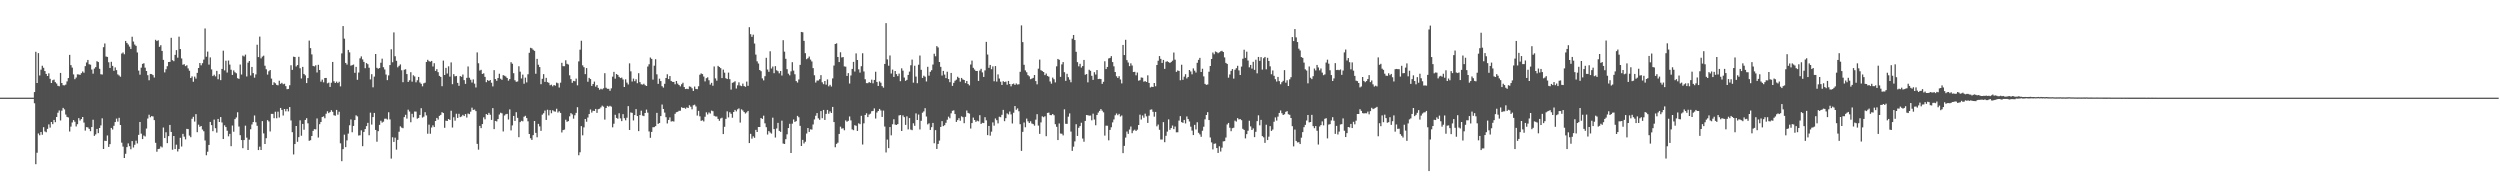 <svg xmlns="http://www.w3.org/2000/svg" width="1920" height="150"><path fill="#4f4f4f" d="M0 75h1v1H0zM1 75h1v1H1zM2 75h1v1H2zM3 75h1v1H3zM4 75h1v1H4zM5 75h1v1H5zM6 75h1v1H6zM7 75h1v1H7zM8 75h1v1H8zM9 75h1v1H9zM10 75h1v1H10zM11 75h1v1H11zM12 75h1v1H12zM13 75h1v1H13zM14 75h1v1H14zM15 75h1v1H15zM16 75h1v1H16zM17 75h1v1H17zM18 75h1v1H18zM19 75h1v1H19zM20 75h1v1H20zM21 75h1v1H21zM22 75h1v1H22zM23 75h1v1H23zM24 75h1v1H24zM25 75h1v1H25zM26 70.718h1v8.588H26zM27 39.764h1v86.324H27zM28 63.737h1v53.585H28zM29 40.796h1v61.71H29zM30 57.957h1v45.917H30zM31 53.515h1v47.853H31zM32 50.487h1v52.985H32zM33 52.082h1v45.608H33zM34 54.575h1v46.375H34zM35 56.77h1v44.807H35zM36 58.369h1v40.616H36zM37 56.337h1v39.226H37zM38 60.519h1v37.498H38zM39 63.721h1v29.982H39zM40 61.633h1v33.715H40zM41 61.121h1v31H41zM42 63.078h1v30.792H42zM43 64.13h1v25.747H43zM44 65.884h1v20.7H44zM45 66.227h1v18.634H45zM46 56.001h1v36.514H46zM47 63.753h1v21.222H47zM48 65.449h1v17.414H48zM49 65.565h1v18.471H49zM50 64.973h1v22.962H50zM51 62.535h1v27.265H51zM52 59.96h1v30.233H52zM53 42.158h1v58.835H53zM54 50.043h1v47.164H54zM55 51.922h1v42.135H55zM56 57.127h1v35.079H56zM57 60.802h1v32.667H57zM58 59.55h1v37.592H58zM59 57.081h1v38.286H59zM60 57.182h1v33.532H60zM61 57.516h1v35.047H61zM62 56.207h1v35.251H62zM63 54.902h1v34.967H63zM64 55.849h1v38.327H64zM65 50.777h1v49.524H65zM66 47.967h1v49.668H66zM67 46.01h1v51.813H67zM68 49.372h1v49.597H68zM69 49.647h1v51.099H69zM70 53.412h1v44.166H70zM71 56.602h1v35.351H71zM72 52.682h1v51.68H72zM73 51.542h1v51.673H73zM74 47.008h1v52H74zM75 47.644h1v54.623H75zM76 52.833h1v45.452H76zM77 57.047h1v39.27H77zM78 57.253h1v33.635H78zM79 36.264h1v78.157H79zM80 33.401h1v74.671H80zM81 43.423h1v64.884H81zM82 43.728h1v60.295H82zM83 47.843h1v64.985H83zM84 52.183h1v58.522H84zM85 47.466h1v50.79H85zM86 50.578h1v48.897H86zM87 54.369h1v42.236H87zM88 51.785h1v41.943H88zM89 53.879h1v37.208H89zM90 57.136h1v36.246H90zM91 57.955h1v32.493H91zM92 58.949h1v37.036H92zM93 41.132h1v68.457H93zM94 40.285h1v72.319H94zM95 41.691h1v79.648H95zM96 31.446h1v86.656H96zM97 32.952h1v80.027H97zM98 34.188h1v75.946H98zM99 35.788h1v76.507H99zM100 37.564h1v77.052H100zM101 28.221h1v80.119H101zM102 31.886h1v81.419H102zM103 34.211h1v77.011H103zM104 35.218h1v72.824H104zM105 40.299h1v69.906H105zM106 54.247h1v49.32H106zM107 57.326h1v36.365H107zM108 51.945h1v50.691H108zM109 49.029h1v57.771H109zM110 48.596h1v55.505H110zM111 51.965h1v52.834H111zM112 54.536h1v44.157H112zM113 57.742h1v33.294H113zM114 61.631h1v26.475H114zM115 56.79h1v33.282H115zM116 56.934h1v32.188H116zM117 57.699h1v31.721H117zM118 59.553h1v32.696H118zM119 30.551h1v79.098H119zM120 31.533h1v85.022H120zM121 30.929h1v83.541H121zM122 35.925h1v78.302H122zM123 34.701h1v77.748H123zM124 39.125h1v74.067H124zM125 45.964h1v51.957H125zM126 55.595h1v50.444H126zM127 53.213h1v48.359H127zM128 50.823h1v59.112H128zM129 47.598h1v56.931H129zM130 47.516h1v48.455H130zM131 29.02h1v72.293H131zM132 46.227h1v68.76H132zM133 46.989h1v57.434H133zM134 42.162h1v72.328H134zM135 38.514h1v72.57H135zM136 44.302h1v72.044H136zM137 28.168h1v86.198H137zM138 37.669h1v68.162H138zM139 44.916h1v67.595H139zM140 49.706h1v53.101H140zM141 49.285h1v55.695H141zM142 50.807h1v56.265H142zM143 50.121h1v48.835H143zM144 52.54h1v46.629H144zM145 54.302h1v49.842H145zM146 59.887h1v45.507H146zM147 58.683h1v32.57H147zM148 62.759h1v26.931H148zM149 58.841h1v34.546H149zM150 60.352h1v27.32H150zM151 55.939h1v45.571H151zM152 52.21h1v43.513H152zM153 48.367h1v49.02H153zM154 50.15h1v46.626H154zM155 48.514h1v50.954H155zM156 45.783h1v55.013H156zM157 21.856h1v86.013H157zM158 43.563h1v75.665H158zM159 39.642h1v76.88H159zM160 49.626h1v61.671H160zM161 44.099h1v49.57H161zM162 53.275h1v42.845H162zM163 58.408h1v42.349H163zM164 57.415h1v34.447H164zM165 58.674h1v39.801H165zM166 54.419h1v47.441H166zM167 60.873h1v30.49H167zM168 56.96h1v36.72H168zM169 61.537h1v28.357H169zM170 52.952h1v41.108H170zM171 38.894h1v67.883H171zM172 54.085h1v42.147H172zM173 46.635h1v50.968H173zM174 55.717h1v44.665H174zM175 46.502h1v58.194H175zM176 49.624h1v53.172H176zM177 53.535h1v58.73H177zM178 57.548h1v38.837H178zM179 54.044h1v47.107H179zM180 55.483h1v36.01H180zM181 56.293h1v33.946H181zM182 60.036h1v26.18H182zM183 60.564h1v36.636H183zM184 49.555h1v54.285H184zM185 57.23h1v50.348H185zM186 42.719h1v71.08H186zM187 43.357h1v64.218H187zM188 41.956h1v54.534H188zM189 58.745h1v47.006H189zM190 48.143h1v67.036H190zM191 46.841h1v60.428H191zM192 57.955h1v41.3H192zM193 51.384h1v44.191H193zM194 56.154h1v37.59H194zM195 59.649h1v29.025H195zM196 57.138h1v36.75H196zM197 34.371h1v62.257H197zM198 43.824h1v71.449H198zM199 28.095h1v84.555H199zM200 44.827h1v70.394H200zM201 43.492h1v49.533H201zM202 42.769h1v59.691H202zM203 50.505h1v60.096H203zM204 53.199h1v52.944H204zM205 57.291h1v34.974H205zM206 54.728h1v38.572H206zM207 53.737h1v47.219H207zM208 60.365h1v27.079H208zM209 65.295h1v22.177H209zM210 63.158h1v27.629H210zM211 63.943h1v21.872H211zM212 65.181h1v25.622H212zM213 65.522h1v20.25H213zM214 61.988h1v28.293H214zM215 64.336h1v18.54H215zM216 63.588h1v20.856H216zM217 64.721h1v24.01H217zM218 64.323h1v19.387H218zM219 66.142h1v19.375H219zM220 68.504h1v15.134H220zM221 68.285h1v17.26H221zM222 65.485h1v16.745H222zM223 50.132h1v42.396H223zM224 53.661h1v47.855H224zM225 43.54h1v75.113H225zM226 43.751h1v66.899H226zM227 51.054h1v45.722H227zM228 49.981h1v58.918H228zM229 43.604h1v61.705H229zM230 52.444h1v39.986H230zM231 60.267h1v43.994H231zM232 51.338h1v43.861H232zM233 56.779h1v42.854H233zM234 57.832h1v34.276H234zM235 63.801h1v26.972H235zM236 59.953h1v34.77H236zM237 31.162h1v76.96H237zM238 36.983h1v70.691H238zM239 41.759h1v62.664H239zM240 50.633h1v49.874H240zM241 51.006h1v48.151H241zM242 50.107h1v49.249H242zM243 55.657h1v35.333H243zM244 49.791h1v55.846H244zM245 53.785h1v41.593H245zM246 62.723h1v30.973H246zM247 61.139h1v28.723H247zM248 63.215h1v26.171H248zM249 59.88h1v30.927H249zM250 59.864h1v27.48H250zM251 64.018h1v21.419H251zM252 63.453h1v23.447H252zM253 66.781h1v19.284H253zM254 63.547h1v21.101H254zM255 47.575h1v38.276H255zM256 62.402h1v26.141H256zM257 63.728h1v25.171H257zM258 62.652h1v21.778H258zM259 63.78h1v24.31H259zM260 62.775h1v23.049H260zM261 66.367h1v43.697H261zM262 40.988h1v82.827H262zM263 20.043h1v94.47H263zM264 29.693h1v73.744H264zM265 48.328h1v64.692H265zM266 49.594h1v58.226H266zM267 38.365h1v64.221H267zM268 40.171h1v56.026H268zM269 50.441h1v41.33H269zM270 50.029h1v51.575H270zM271 49.585h1v47.121H271zM272 55.886h1v36.338H272zM273 51.336h1v37.262H273zM274 61.283h1v28.098H274zM275 55.689h1v48.391H275zM276 44.794h1v59.098H276zM277 43.293h1v56.789H277zM278 45.607h1v66.658H278zM279 47.525h1v53.781H279zM280 52.396h1v46.72H280zM281 48.413h1v48.453H281zM282 49.281h1v45.072H282zM283 52.041h1v51.833H283zM284 60.986h1v25.553H284zM285 56.994h1v38.716H285zM286 67.072h1v22.854H286zM287 58.823h1v27.885H287zM288 41.48h1v58.32H288zM289 52.064h1v56.764H289zM290 52.794h1v47.965H290zM291 52.231h1v43.69H291zM292 48.2h1v44.5H292zM293 45.049h1v49.089H293zM294 51.597h1v41.854H294zM295 53.329h1v37.848H295zM296 57.225h1v33.918H296zM297 61.542h1v30.286H297zM298 57.893h1v28.334H298zM299 49.983h1v41.739H299zM300 37.857h1v83.958H300zM301 47.809h1v57.601H301zM302 24.884h1v84.124H302zM303 43.192h1v62.522H303zM304 46.671h1v68.281H304zM305 51.73h1v55.711H305zM306 50.514h1v50.682H306zM307 49.45h1v47.599H307zM308 53.968h1v44.047H308zM309 63.151h1v35.306H309zM310 53.531h1v36.429H310zM311 53.188h1v35.003H311zM312 56.868h1v34.195H312zM313 62.922h1v21.3H313zM314 61.652h1v24.005H314zM315 55.465h1v38.457H315zM316 62.723h1v24.69H316zM317 57.829h1v32.289H317zM318 58.722h1v26.956H318zM319 63.213h1v22.504H319zM320 61.661h1v29.492H320zM321 59.09h1v31.469H321zM322 63.336h1v24.921H322zM323 64.362h1v18.734H323zM324 66.305h1v24.012H324zM325 64.021h1v25.562H325zM326 63.471h1v22.721H326zM327 47.61h1v41.039H327zM328 45.943h1v56.786H328zM329 47.019h1v48.741H329zM330 47.395h1v55.317H330zM331 46.799h1v51.126H331zM332 51.027h1v45.212H332zM333 48.55h1v49.027H333zM334 54.483h1v38.434H334zM335 53.149h1v37.432H335zM336 55.463h1v36.386H336zM337 58.264h1v30.71H337zM338 59.065h1v29.174H338zM339 66.183h1v19.995H339zM340 46.543h1v40.293H340zM341 57.587h1v40.563H341zM342 52.114h1v40.545H342zM343 56.463h1v36.459H343zM344 50.965h1v40.43H344zM345 58.839h1v33.294H345zM346 47.919h1v37.139H346zM347 64.652h1v33.292H347zM348 56.921h1v33.154H348zM349 58.605h1v34.076H349zM350 58.342h1v29.013H350zM351 63.622h1v26.951H351zM352 65.907h1v21.515H352zM353 58.401h1v31.545H353zM354 58.987h1v30.462H354zM355 57.246h1v30.95H355zM356 61.551h1v27.583H356zM357 64.407h1v23.193H357zM358 59.791h1v30.462H358zM359 51.034h1v36.152H359zM360 59.706h1v27.929H360zM361 61.219h1v24.534H361zM362 63.407h1v19.261H362zM363 60.97h1v23.445H363zM364 64.259h1v19.874H364zM365 67.165h1v18.178H365zM366 40.233h1v70.256H366zM367 48.598h1v66.338H367zM368 54.19h1v42.472H368zM369 53.59h1v44.83H369zM370 56.786h1v38.483H370zM371 56.326h1v33.79H371zM372 59.042h1v32.582H372zM373 63.121h1v24.47H373zM374 61.512h1v26.768H374zM375 62.194h1v24.511H375zM376 61.441h1v26.67H376zM377 63.544h1v28.54H377zM378 66.362h1v16.704H378zM379 53.844h1v45.342H379zM380 60.732h1v32.145H380zM381 62.057h1v31.213H381zM382 59.892h1v31.572H382zM383 56.623h1v31.339H383zM384 60.489h1v26.077H384zM385 61.274h1v25.745H385zM386 57.726h1v43.221H386zM387 58.147h1v30.595H387zM388 58.768h1v29.009H388zM389 59.88h1v27.583H389zM390 61.931h1v29.872H390zM391 60.711h1v23.287H391zM392 47.772h1v52.399H392zM393 48.93h1v47.379H393zM394 56.193h1v32.843H394zM395 61.624h1v31.277H395zM396 62.801h1v23.358H396zM397 62.579h1v27.922H397zM398 50.878h1v54.507H398zM399 55.058h1v38.734H399zM400 60.267h1v32.499H400zM401 57.269h1v35.917H401zM402 64.314h1v25.358H402zM403 59.573h1v29.366H403zM404 63.281h1v27.382H404zM405 57.024h1v36.15H405zM406 40.533h1v62.38H406zM407 36.692h1v69.512H407zM408 37.097h1v70.382H408zM409 38.221h1v65.587H409zM410 39.052h1v53.884H410zM411 56.639h1v45.395H411zM412 45.225h1v60.206H412zM413 49.711h1v45.406H413zM414 51.482h1v45.603H414zM415 64.655h1v35.835H415zM416 60.509h1v27.558H416zM417 56.909h1v30.094H417zM418 62.883h1v22.048H418zM419 59.811h1v32.293H419zM420 63.087h1v21.183H420zM421 63.599h1v25.029H421zM422 65.504h1v19.1H422zM423 65.025h1v21.984H423zM424 66.293h1v18.393H424zM425 65.282h1v20.22H425zM426 65.776h1v19.966H426zM427 63.444h1v20.046H427zM428 63.961h1v22.44H428zM429 67.252h1v18.19H429zM430 63.506h1v23.248H430zM431 48.239h1v53.474H431zM432 50.832h1v49.062H432zM433 50.826h1v48.714H433zM434 46.291h1v45.669H434zM435 48.974h1v44.591H435zM436 49.576h1v43.461H436zM437 57.848h1v31.49H437zM438 60.766h1v26.136H438zM439 63.574h1v24.292H439zM440 62.093h1v29.046H440zM441 62.434h1v26.088H441zM442 60.347h1v26.315H442zM443 65.531h1v16.786H443zM444 47.145h1v72.074H444zM445 38.159h1v78.798H445zM446 31.279h1v65.568H446zM447 50.157h1v53.758H447zM448 51.599h1v46.246H448zM449 56.957h1v34.443H449zM450 52.267h1v41.231H450zM451 62.769h1v27.507H451zM452 59.825h1v27.773H452zM453 60.743h1v23.346H453zM454 65.996h1v20.456H454zM455 64.497h1v20.522H455zM456 62.679h1v22.545H456zM457 66.582h1v17.095H457zM458 65.35h1v21.332H458zM459 67.486h1v16.37H459zM460 68.898h1v14.603H460zM461 68.129h1v14.367H461zM462 68.639h1v12.502H462zM463 67.809h1v14.104H463zM464 56.236h1v35.626H464zM465 67.381h1v15.548H465zM466 68.214h1v13.076H466zM467 68.214h1v13.696H467zM468 69.724h1v11.511H468zM469 67.836h1v14.065H469zM470 58.896h1v38.906H470zM471 55.172h1v39.835H471zM472 60.425h1v27.716H472zM473 56.841h1v33.749H473zM474 57.559h1v33.621H474zM475 59.035h1v27.945H475zM476 59.978h1v30.941H476zM477 59.61h1v33.426H477zM478 61.013h1v26.64H478zM479 66.804h1v23.974H479zM480 60.944h1v31.481H480zM481 63.423h1v26.988H481zM482 64.865h1v16.626H482zM483 48.637h1v51.225H483zM484 54.79h1v31.591H484zM485 62.643h1v24.047H485zM486 60.349h1v32.174H486zM487 62.336h1v26.024H487zM488 60.853h1v22.957H488zM489 63.902h1v25.221H489zM490 56.207h1v44.495H490zM491 63.073h1v25.278H491zM492 64.7h1v20.314H492zM493 64.982h1v23.779H493zM494 64.3h1v24.898H494zM495 65.426h1v21.357H495zM496 66.064h1v18.123H496zM497 51.096h1v35.44H497zM498 49.352h1v51.618H498zM499 44.211h1v61.643H499zM500 45.186h1v56.139H500zM501 61.121h1v36.594H501zM502 50.414h1v47.24H502zM503 45.444h1v51.433H503zM504 57.069h1v29.62H504zM505 64.389h1v30.721H505zM506 60.429h1v34.042H506zM507 62.256h1v26.908H507zM508 66.186h1v14.108H508zM509 67.271h1v16.434H509zM510 64.359h1v22.115H510zM511 59.896h1v30.114H511zM512 57.051h1v37.759H512zM513 60.704h1v31.38H513zM514 58.395h1v31.749H514zM515 62.157h1v31.158H515zM516 62.897h1v30.172H516zM517 62.924h1v30.419H517zM518 64.721h1v22.687H518zM519 62.185h1v23.989H519zM520 64.224h1v21.662H520zM521 65.259h1v19.84H521zM522 66.346h1v18.702H522zM523 64.693h1v17.686H523zM524 63.524h1v19.403H524zM525 66.854h1v15.953H525zM526 68.404h1v15.127H526zM527 68.14h1v14.365H527zM528 68.445h1v14.484H528zM529 66.332h1v14.534H529zM530 66.644h1v15.317H530zM531 67.774h1v16.187H531zM532 69.816h1v11.051H532zM533 66.479h1v13.907H533zM534 68.312h1v13.461H534zM535 68.507h1v20.277H535zM536 66.264h1v18.869H536zM537 57.394h1v31.971H537zM538 56.353h1v36.489H538zM539 56.9h1v35.459H539zM540 58.777h1v34.493H540zM541 62.521h1v27.134H541zM542 60.075h1v26.173H542zM543 59.399h1v28.498H543zM544 61.624h1v24.745H544zM545 64.984h1v22.186H545zM546 63.583h1v21.334H546zM547 65.852h1v19.545H547zM548 51.054h1v37.867H548zM549 60.198h1v29.272H549zM550 61.938h1v27.546H550zM551 50.601h1v40.716H551zM552 51.466h1v41.295H552zM553 52.32h1v38.686H553zM554 59.962h1v30.472H554zM555 53.467h1v49.508H555zM556 55.795h1v41.591H556zM557 60.036h1v31.238H557zM558 60.702h1v24.781H558zM559 55.774h1v34.383H559zM560 60.848h1v25.365H560zM561 68.8h1v18.588H561zM562 63.583h1v26.83H562zM563 63.185h1v22.811H563zM564 62.418h1v22.021H564zM565 67.994h1v17.544H565zM566 65.517h1v18.471H566zM567 63.206h1v20.057H567zM568 65.668h1v28.49H568zM569 66.163h1v17.823H569zM570 64.201h1v20.618H570zM571 66.099h1v19.957H571zM572 66.646h1v20.556H572zM573 62.668h1v23.658H573zM574 65.92h1v19.263H574zM575 20.879h1v88.999H575zM576 26.273h1v76.511H576zM577 28.322h1v78.18H577zM578 26.617h1v78.063H578zM579 33.447h1v72.399H579zM580 41.936h1v57.807H580zM581 47.088h1v54.292H581zM582 48.791h1v48.736H582zM583 53.737h1v43.811H583zM584 54.68h1v35.926H584zM585 60.221h1v31.108H585zM586 61.768h1v27.089H586zM587 58.53h1v36.214H587zM588 44.398h1v53.291H588zM589 53.394h1v49.922H589zM590 55.158h1v45.498H590zM591 39.354h1v62.41H591zM592 52.643h1v49.959H592zM593 51.116h1v39.231H593zM594 56.22h1v42.902H594zM595 50.771h1v54.866H595zM596 53.968h1v44.699H596zM597 54.68h1v39.691H597zM598 56.303h1v44.193H598zM599 54.508h1v46.761H599zM600 58.008h1v34.66H600zM601 30.862h1v79.391H601zM602 39.695h1v70.911H602zM603 45.145h1v61.769H603zM604 53.137h1v50.028H604zM605 56.582h1v41.767H605zM606 57.877h1v37.178H606zM607 54.771h1v62.713H607zM608 47.777h1v47.198H608zM609 54.229h1v37.498H609zM610 57.017h1v36.642H610zM611 62.267h1v30.771H611zM612 63.4h1v25.596H612zM613 61.045h1v29.023H613zM614 49.83h1v46.825H614zM615 24.518h1v87.626H615zM616 24.804h1v82.604H616zM617 31.387h1v78.789H617zM618 40.867h1v67.963H618zM619 45.474h1v57.091H619zM620 44.717h1v53.564H620zM621 43.444h1v57.869H621zM622 45.79h1v53.525H622zM623 47.223h1v52.335H623zM624 52.35h1v43.223H624zM625 57.806h1v33.948H625zM626 63.407h1v25.475H626zM627 61.871h1v24.955H627zM628 61.835h1v29.03H628zM629 60.818h1v31.188H629zM630 57.708h1v27.615H630zM631 63.249h1v27.54H631zM632 64.655h1v19.771H632zM633 62.224h1v29.89H633zM634 65.034h1v22.399H634zM635 60.974h1v23.449H635zM636 66.291h1v21.053H636zM637 65.147h1v20.385H637zM638 66.479h1v20.307H638zM639 60.196h1v21.934H639zM640 50.317h1v43.44H640zM641 33.79h1v79.32H641zM642 33.286h1v77.217H642zM643 43.755h1v65.825H643zM644 47.665h1v55.216H644zM645 40.132h1v57.162H645zM646 44.135h1v54.69H646zM647 43.849h1v54.665H647zM648 51.018h1v49.027H648zM649 51.192h1v41.273H649zM650 58.333h1v35.171H650zM651 56.156h1v36.624H651zM652 64.172h1v25.294H652zM653 57.969h1v34.486H653zM654 52.959h1v46.443H654zM655 47.523h1v52.493H655zM656 54.95h1v41.186H656zM657 40.99h1v55.644H657zM658 46.069h1v54.495H658zM659 53.233h1v41.495H659zM660 55.774h1v39.636H660zM661 50.851h1v38.061H661zM662 40.901h1v70.076H662zM663 54.888h1v39.831H663zM664 60.885h1v27.443H664zM665 63.849h1v23.147H665zM666 63.872h1v26.033H666zM667 63.023h1v24.96H667zM668 63.618h1v23.655H668zM669 61.21h1v24.264H669zM670 64.005h1v21.186H670zM671 61.398h1v21.836H671zM672 55.074h1v35.985H672zM673 62.945h1v23.481H673zM674 66.005h1v19.226H674zM675 62.508h1v21.138H675zM676 63.556h1v21.305H676zM677 66.165h1v23.63H677zM678 67.326h1v17.64H678zM679 49.116h1v48.064H679zM680 17.791h1v99.302H680zM681 45.612h1v61.591H681zM682 50.507h1v63.257H682zM683 42.595h1v54.992H683zM684 56.481h1v47.448H684zM685 53.435h1v42.007H685zM686 59.079h1v32.511H686zM687 54.527h1v41.16H687zM688 56.93h1v39.085H688zM689 58.452h1v36.816H689zM690 56.516h1v32.183H690zM691 62.352h1v25.965H691zM692 52.478h1v48.153H692zM693 54.25h1v34.374H693zM694 59.532h1v30.433H694zM695 62.084h1v33.802H695zM696 61.338h1v28.009H696zM697 57.532h1v41.854H697zM698 54.98h1v35.711H698zM699 50.111h1v49.435H699zM700 45.756h1v54.218H700zM701 63.485h1v31.202H701zM702 50.475h1v46.13H702zM703 58.811h1v28.267H703zM704 63.911h1v28.235H704zM705 49.711h1v38.276H705zM706 42.659h1v56.759H706zM707 53.584h1v39.192H707zM708 59.832h1v26.741H708zM709 58.109h1v27.443H709zM710 58.932h1v24.154H710zM711 62.583h1v26.919H711zM712 51.279h1v44.25H712zM713 58.122h1v36.574H713zM714 55.156h1v44.61H714zM715 53.929h1v43.761H715zM716 49.574h1v44.839H716zM717 41.27h1v68.78H717zM718 43.208h1v56.743H718zM719 35.438h1v78.965H719zM720 36.454h1v74.081H720zM721 47.61h1v60.355H721zM722 51.345h1v46.146H722zM723 58.006h1v35.045H723zM724 54.465h1v42.399H724zM725 57.287h1v38.853H725zM726 60.011h1v34.305H726zM727 55.112h1v36.855H727zM728 60.718h1v28.878H728zM729 63.128h1v27.681H729zM730 56.028h1v31.025H730zM731 65.932h1v19.146H731zM732 63.629h1v21.083H732zM733 62.022h1v25.576H733zM734 61.21h1v32.447H734zM735 58.919h1v33.328H735zM736 59.873h1v30.897H736zM737 62.739h1v29.977H737zM738 59.837h1v29.494H738zM739 60.972h1v29.052H739zM740 61.464h1v33.161H740zM741 63.844h1v25.864H741zM742 62.224h1v22.671H742zM743 64.465h1v22.252H743zM744 65.568h1v21.685H744zM745 49.585h1v49.139H745zM746 46.55h1v47.963H746zM747 52.064h1v38.228H747zM748 53.412h1v38.736H748zM749 54.538h1v39.062H749zM750 54.485h1v38.171H750zM751 62.16h1v31.003H751zM752 54.153h1v34.328H752zM753 52.821h1v42.369H753zM754 55.623h1v38.695H754zM755 59.077h1v35.415H755zM756 54.055h1v35.972H756zM757 32.167h1v60.238H757zM758 41.885h1v61.918H758zM759 52.075h1v44.658H759zM760 49.892h1v54.276H760zM761 53.142h1v47.956H761zM762 50.99h1v43.012H762zM763 62.402h1v34.127H763zM764 50.764h1v40.231H764zM765 62.693h1v29.62H765zM766 57.127h1v37.656H766zM767 60.322h1v29.311H767zM768 62.7h1v27.318H768zM769 65.208h1v22.946H769zM770 62.35h1v22.048H770zM771 63.032h1v30.05H771zM772 62.695h1v28.098H772zM773 65.087h1v21.991H773zM774 62.137h1v25.782H774zM775 64.497h1v21.156H775zM776 66.298h1v21.582H776zM777 64.597h1v30.247H777zM778 64.14h1v22.424H778zM779 65.245h1v16.232H779zM780 64.091h1v20.24H780zM781 64.927h1v18.322H781zM782 64.696h1v20.769H782zM783 55.124h1v40.256H783zM784 19.485h1v96.367H784zM785 32.368h1v68.89H785zM786 49.791h1v44.314H786zM787 54.044h1v43.719H787zM788 55.504h1v35.598H788zM789 57.699h1v35.486H789zM790 58.61h1v35.832H790zM791 60.848h1v32.275H791zM792 60.374h1v34.521H792zM793 59.814h1v35.514H793zM794 57.61h1v38.879H794zM795 62.256h1v29.645H795zM796 64.762h1v22.95H796zM797 52.718h1v43.731H797zM798 45.79h1v57.006H798zM799 53.888h1v40.126H799zM800 54.554h1v34.8H800zM801 55.296h1v34.692H801zM802 57.683h1v31.591H802zM803 56.486h1v48.116H803zM804 58.305h1v28.439H804zM805 58.898h1v27.599H805zM806 62.565h1v25.821H806zM807 64.281h1v24.202H807zM808 59.621h1v27.913H808zM809 60.857h1v27.645H809zM810 63.286h1v32.097H810zM811 50.931h1v46.432H811zM812 45.28h1v62.275H812zM813 45.907h1v48.936H813zM814 59.033h1v43.536H814zM815 49.448h1v53.246H815zM816 47.667h1v56.342H816zM817 55.474h1v28.498H817zM818 62.093h1v33.008H818zM819 56.68h1v38.448H819zM820 59.283h1v30.343H820zM821 61.203h1v25.875H821zM822 63.201h1v37.876H822zM823 29.711h1v86.136H823zM824 26.875h1v85.747H824zM825 30.746h1v77.871H825zM826 39.791h1v55.589H826zM827 47.708h1v56.672H827zM828 50.922h1v47.23H828zM829 49.017h1v47.793H829zM830 51.942h1v42.337H830zM831 50.727h1v55.69H831zM832 46.046h1v62.804H832zM833 57.378h1v35.496H833zM834 56.859h1v31.485H834zM835 63.245h1v25.271H835zM836 53.556h1v35.28H836zM837 54.382h1v34.356H837zM838 58.207h1v34.193H838zM839 61.349h1v25.935H839zM840 55.465h1v36.315H840zM841 57.255h1v38.938H841zM842 53.831h1v34.491H842zM843 60.706h1v25.747H843zM844 60.498h1v24.662H844zM845 60.711h1v23.067H845zM846 64.398h1v20.572H846zM847 62.844h1v23.426H847zM848 47.058h1v57.07H848zM849 53.048h1v43.445H849zM850 51.409h1v45.138H850zM851 44.925h1v62.836H851zM852 44.488h1v55.319H852zM853 43.103h1v54.612H853zM854 47.653h1v46.345H854zM855 50.938h1v40.806H855zM856 55.307h1v33.204H856zM857 58.566h1v28.599H857zM858 59.871h1v28.595H858zM859 58.521h1v28.915H859zM860 61.024h1v28.466H860zM861 64.025h1v24.669H861zM862 34.522h1v83.106H862zM863 42.297h1v69.728H863zM864 30.563h1v75.092H864zM865 46.207h1v54.797H865zM866 48.033h1v54.786H866zM867 50.791h1v48.677H867zM868 48.64h1v48.54H868zM869 50.311h1v51.962H869zM870 55.3h1v44.992H870zM871 55.149h1v44.447H871zM872 57.85h1v42.779H872zM873 55.701h1v43.905H873zM874 61.949h1v34.035H874zM875 61.599h1v26.475H875zM876 59.473h1v32.332H876zM877 59.681h1v28.975H877zM878 62.732h1v27.679H878zM879 62.29h1v24.992H879zM880 62.981h1v26.386H880zM881 57.875h1v36.523H881zM882 63.682h1v25.134H882zM883 67.159h1v17.114H883zM884 66.602h1v17.434H884zM885 66.815h1v19.032H885zM886 63.725h1v25.876H886zM887 66.266h1v19.693H887zM888 49.91h1v47.114H888zM889 46.619h1v49.007H889zM890 43.048h1v56.656H890zM891 45.186h1v61.978H891zM892 48.358h1v58.819H892zM893 46.008h1v47.78H893zM894 52.901h1v56.327H894zM895 47.399h1v56.871H895zM896 47.076h1v54.019H896zM897 47.688h1v44.035H897zM898 48.386h1v51.362H898zM899 47.541h1v50.796H899zM900 46.596h1v49.84H900zM901 40.368h1v58.814H901zM902 45.824h1v51.353H902zM903 55.211h1v46.427H903zM904 54.135h1v47.441H904zM905 54.488h1v38.112H905zM906 61.654h1v27.551H906zM907 49.715h1v44.095H907zM908 61.267h1v33.12H908zM909 58.887h1v33.214H909zM910 57.001h1v37.796H910zM911 60.239h1v29.229H911zM912 59.127h1v32.323H912zM913 53.757h1v39.517H913zM914 54.879h1v42.385H914zM915 57.108h1v43.186H915zM916 52.538h1v51.202H916zM917 54.27h1v41.627H917zM918 55.73h1v43.722H918zM919 48.251h1v45.628H919zM920 45.982h1v55.992H920zM921 44.419h1v58.775H921zM922 55.28h1v49.801H922zM923 52.803h1v47.581H923zM924 58.651h1v38.679H924zM925 64.387h1v27.272H925zM926 65.176h1v23.161H926zM927 64.845h1v21.323H927zM928 55.096h1v37.109H928zM929 50.688h1v54.875H929zM930 45.303h1v64.051H930zM931 40.324h1v74.413H931zM932 41.666h1v68.787H932zM933 39.519h1v70.641H933zM934 40.047h1v73.646H934zM935 40.839h1v76.601H935zM936 40.128h1v72.213H936zM937 39.448h1v76.942H937zM938 39.004h1v74.429H938zM939 39.915h1v68.679H939zM940 44.06h1v64.353H940zM941 48.28h1v57.366H941zM942 49.107h1v46.498H942zM943 59.649h1v34.77H943zM944 57.209h1v40.89H944zM945 54.44h1v46.324H945zM946 53.027h1v45.443H946zM947 60.358h1v37.739H947zM948 53.542h1v39.121H948zM949 52.389h1v40.98H949zM950 50.549h1v40.176H950zM951 54.055h1v37.688H951zM952 57.587h1v33.857H952zM953 51.164h1v41.135H953zM954 45.103h1v53.829H954zM955 38.187h1v61.62H955zM956 44.449h1v61.84H956zM957 39.674h1v63.344H957zM958 46.511h1v53.898H958zM959 51.732h1v40.975H959zM960 49.857h1v47.233H960zM961 52.684h1v47.16H961zM962 47.456h1v51.158H962zM963 53.668h1v51.671H963zM964 45.891h1v55.31H964zM965 56.312h1v36.713H965zM966 43.742h1v44.825H966zM967 46.747h1v49.494H967zM968 43.902h1v48.164H968zM969 53.474h1v51.092H969zM970 44.721h1v60.748H970zM971 43.748h1v65.958H971zM972 53.265h1v42.545H972zM973 44.398h1v63.163H973zM974 46.845h1v58.125H974zM975 50.954h1v45.937H975zM976 57.042h1v43.497H976zM977 54.126h1v45.349H977zM978 58.2h1v35.296H978zM979 60.841h1v29.3H979zM980 62.617h1v29.996H980zM981 59.079h1v30.449H981zM982 62.295h1v24.447H982zM983 64.725h1v20.137H983zM984 63.137h1v23.829H984zM985 62.068h1v26.228H985zM986 53.883h1v33.861H986zM987 63.49h1v22.44H987zM988 61.645h1v23.708H988zM989 66.071h1v21.671H989zM990 60.951h1v27.212H990zM991 59.285h1v31.355H991zM992 28.487h1v68.436H992zM993 31.524h1v80.888H993zM994 22.339h1v77.196H994zM995 28.702h1v79.556H995zM996 32.284h1v77.148H996zM997 37.376h1v71.808H997zM998 38.752h1v71.872H998zM999 43.813h1v61.909H999zM1000 44.458h1v57.038H1000zM1001 48.07h1v49.643H1001zM1002 53.265h1v42.609H1002zM1003 54.16h1v38.423H1003zM1004 64.021h1v24.315H1004zM1005 51.066h1v42.93H1005zM1006 59.722h1v33.969H1006zM1007 60.768h1v27.425H1007zM1008 58.5h1v38.377H1008zM1009 52.62h1v45.857H1009zM1010 54.117h1v42.703H1010zM1011 49.85h1v50.54H1011zM1012 51.837h1v59.16H1012zM1013 54.007h1v43.152H1013zM1014 52.572h1v43.502H1014zM1015 55.737h1v37.517H1015zM1016 57.772h1v38.51H1016zM1017 57.147h1v34.072H1017zM1018 48.033h1v42.753H1018zM1019 45.838h1v60.442H1019zM1020 48.882h1v46.791H1020zM1021 53.947h1v41.398H1021zM1022 57.653h1v34.871H1022zM1023 62.185h1v27.812H1023zM1024 60.214h1v32.534H1024zM1025 48.486h1v54.326H1025zM1026 53.835h1v42.85H1026zM1027 53.609h1v49.661H1027zM1028 53.902h1v47.15H1028zM1029 53.334h1v42.266H1029zM1030 57.488h1v37.865H1030zM1031 54.147h1v36.784H1031zM1032 40.251h1v60.135H1032zM1033 38.022h1v67.23H1033zM1034 46.454h1v55.811H1034zM1035 44.607h1v52.923H1035zM1036 47.781h1v50.098H1036zM1037 53.261h1v41.932H1037zM1038 47.916h1v50.419H1038zM1039 54.277h1v39.263H1039zM1040 58.262h1v37.208H1040zM1041 61.931h1v30.73H1041zM1042 62.297h1v25.269H1042zM1043 63.725h1v23.822H1043zM1044 67.108h1v16.738H1044zM1045 66.428h1v18.716H1045zM1046 59.116h1v27.771H1046zM1047 62.144h1v25.019H1047zM1048 63.105h1v23.811H1048zM1049 62.26h1v24.775H1049zM1050 60.709h1v25.01H1050zM1051 57.692h1v30.121H1051zM1052 63.062h1v22.293H1052zM1053 61.794h1v21.021H1053zM1054 64.767h1v19.041H1054zM1055 66.467h1v16.828H1055zM1056 65.774h1v17.013H1056zM1057 66.346h1v15.72H1057zM1058 44.057h1v60.618H1058zM1059 49.791h1v44.832H1059zM1060 48.974h1v47.926H1060zM1061 52.755h1v35.857H1061zM1062 53.68h1v40.176H1062zM1063 56.598h1v31.472H1063zM1064 58.127h1v32.573H1064zM1065 58.262h1v35.995H1065zM1066 56.289h1v37.578H1066zM1067 57.758h1v32.232H1067zM1068 56.792h1v39.091H1068zM1069 59.326h1v33.767H1069zM1070 62.576h1v26.059H1070zM1071 53.162h1v47.97H1071zM1072 52.945h1v42.666H1072zM1073 53.075h1v45.889H1073zM1074 53.13h1v45.688H1074zM1075 58.813h1v44.182H1075zM1076 50.546h1v53.742H1076zM1077 56.284h1v49.316H1077zM1078 56.133h1v39.677H1078zM1079 51.938h1v48.343H1079zM1080 48.681h1v59.524H1080zM1081 58.642h1v36.118H1081zM1082 54.33h1v37.368H1082zM1083 64.4h1v26.546H1083zM1084 60.761h1v26.722H1084zM1085 57.838h1v25.127H1085zM1086 62.183h1v27.027H1086zM1087 64.774h1v23.406H1087zM1088 59.255h1v27.356H1088zM1089 63.524h1v21.067H1089zM1090 56.614h1v35.216H1090zM1091 60.093h1v28.688H1091zM1092 62.418h1v24.788H1092zM1093 65.678h1v20.68H1093zM1094 65.6h1v20.613H1094zM1095 65.808h1v19.391H1095zM1096 57.481h1v40.282H1096zM1097 22.625h1v108.73H1097zM1098 19.654h1v87.493H1098zM1099 43.84h1v55.505H1099zM1100 49.255h1v47.498H1100zM1101 56.3h1v35.731H1101zM1102 55.641h1v36.558H1102zM1103 55.804h1v34.358H1103zM1104 60.226h1v31.11H1104zM1105 58.738h1v30.034H1105zM1106 58.225h1v34.889H1106zM1107 58.889h1v38.405H1107zM1108 56.651h1v39.169H1108zM1109 59.72h1v28.936H1109zM1110 53.984h1v48.741H1110zM1111 62.228h1v34.289H1111zM1112 60.299h1v36.013H1112zM1113 61.642h1v36.755H1113zM1114 54.607h1v48.389H1114zM1115 56.184h1v38.563H1115zM1116 42.339h1v49.119H1116zM1117 38.816h1v59.347H1117zM1118 55.708h1v49.288H1118zM1119 56.14h1v32.314H1119zM1120 55.662h1v42.266H1120zM1121 61.473h1v37.183H1121zM1122 53.668h1v40.053H1122zM1123 42.675h1v65.251H1123zM1124 49.262h1v51.625H1124zM1125 44.35h1v51.49H1125zM1126 53.849h1v38.505H1126zM1127 57.612h1v34.823H1127zM1128 63.49h1v25.67H1128zM1129 62.24h1v32.598H1129zM1130 58.708h1v27.008H1130zM1131 60.075h1v28.846H1131zM1132 62.1h1v24.811H1132zM1133 62.441h1v26.885H1133zM1134 55.845h1v38.892H1134zM1135 41.226h1v66.564H1135zM1136 36.992h1v67.391H1136zM1137 25.129h1v90.098H1137zM1138 36.63h1v77.375H1138zM1139 47.051h1v66.929H1139zM1140 40.778h1v62.953H1140zM1141 43.192h1v58.334H1141zM1142 48.47h1v44.134H1142zM1143 55.916h1v44.186H1143zM1144 50.617h1v52.715H1144zM1145 48.067h1v50.437H1145zM1146 52.57h1v41.756H1146zM1147 58.699h1v33.58H1147zM1148 59.125h1v28.533H1148zM1149 56.923h1v26.605H1149zM1150 58.154h1v29.922H1150zM1151 60.217h1v30.847H1151zM1152 61.528h1v20.984H1152zM1153 66.863h1v19.19H1153zM1154 64.304h1v21.238H1154zM1155 65.318h1v20.181H1155zM1156 67.387h1v13.516H1156zM1157 68.186h1v17.015H1157zM1158 65.458h1v18.844H1158zM1159 65.849h1v18.874H1159zM1160 63.78h1v23.735H1160zM1161 61.771h1v24.729H1161zM1162 50.26h1v40.279H1162zM1163 45.014h1v69.487H1163zM1164 31.448h1v66.772H1164zM1165 50.285h1v57.897H1165zM1166 40.597h1v66.127H1166zM1167 47.333h1v54.122H1167zM1168 43.082h1v49.851H1168zM1169 49.276h1v50.098H1169zM1170 49.235h1v52.715H1170zM1171 46.429h1v47.993H1171zM1172 59.839h1v37.496H1172zM1173 53.574h1v41.346H1173zM1174 62.203h1v28.798H1174zM1175 51.128h1v35.644H1175zM1176 35.47h1v63.749H1176zM1177 42.041h1v56.093H1177zM1178 40.942h1v52.289H1178zM1179 54.533h1v39.043H1179zM1180 56.316h1v37.812H1180zM1181 52.643h1v49.764H1181zM1182 55.701h1v35.619H1182zM1183 52.927h1v43.099H1183zM1184 55.344h1v32.085H1184zM1185 60.18h1v34.395H1185zM1186 59.548h1v33.529H1186zM1187 58.456h1v27.809H1187zM1188 61.839h1v23.719H1188zM1189 65.955h1v19.208H1189zM1190 66.277h1v18.281H1190zM1191 64.483h1v21.756H1191zM1192 65.332h1v23.008H1192zM1193 63.052h1v19.533H1193zM1194 65.41h1v31.991H1194zM1195 64.174h1v24.319H1195zM1196 66.074h1v21.71H1196zM1197 62.002h1v23.278H1197zM1198 61.755h1v23.566H1198zM1199 65.181h1v22.209H1199zM1200 65.337h1v19.197H1200zM1201 52.533h1v45.571H1201zM1202 40.274h1v63.733H1202zM1203 37.592h1v76.915H1203zM1204 34.712h1v66.944H1204zM1205 46.062h1v59.339H1205zM1206 49.013h1v61.396H1206zM1207 43.7h1v61.366H1207zM1208 46.575h1v55.665H1208zM1209 55.419h1v36.159H1209zM1210 61.057h1v41.447H1210zM1211 55.808h1v38.714H1211zM1212 51.297h1v42.509H1212zM1213 62.057h1v20.929H1213zM1214 46.832h1v45.91H1214zM1215 59.429h1v28.707H1215zM1216 53.018h1v45.94H1216zM1217 50.537h1v49.915H1217zM1218 56.735h1v31.263H1218zM1219 56.756h1v48.112H1219zM1220 50.102h1v47.439H1220zM1221 57.646h1v44.875H1221zM1222 53.883h1v38.823H1222zM1223 51.972h1v44.841H1223zM1224 58.541h1v34.962H1224zM1225 57.948h1v30.888H1225zM1226 59.079h1v30.449H1226zM1227 45.529h1v51.719H1227zM1228 41.46h1v55.143H1228zM1229 48.262h1v46.743H1229zM1230 47.667h1v48.203H1230zM1231 50.636h1v43.209H1231zM1232 53.92h1v37.404H1232zM1233 31.114h1v59.198H1233zM1234 58.163h1v29.766H1234zM1235 64.133h1v21.344H1235zM1236 61.588h1v26.743H1236zM1237 65.687h1v21.923H1237zM1238 64.941h1v21.588H1238zM1239 57.511h1v28.926H1239zM1240 54.813h1v41.053H1240zM1241 39.256h1v63.655H1241zM1242 38.061h1v63.371H1242zM1243 42h1v51.169H1243zM1244 49.94h1v43.223H1244zM1245 56.229h1v36.722H1245zM1246 53.764h1v43.561H1246zM1247 57.024h1v35.033H1247zM1248 56.573h1v31.799H1248zM1249 48.667h1v56.873H1249zM1250 62.922h1v31.529H1250zM1251 56.628h1v31.984H1251zM1252 51.675h1v39.224H1252zM1253 62.329h1v25.823H1253zM1254 61.929h1v28.1H1254zM1255 56.788h1v34.342H1255zM1256 60.455h1v34.035H1256zM1257 59.669h1v29.728H1257zM1258 52.801h1v41.666H1258zM1259 57.996h1v32.854H1259zM1260 57.758h1v32.238H1260zM1261 61.869h1v30.973H1261zM1262 58.228h1v31.861H1262zM1263 63.462h1v22.6H1263zM1264 60.667h1v25.907H1264zM1265 60.063h1v27.62H1265zM1266 42.943h1v60.872H1266zM1267 47.861h1v62.41H1267zM1268 41.093h1v60.574H1268zM1269 51.482h1v46.951H1269zM1270 51.814h1v43.172H1270zM1271 58.324h1v28.796H1271zM1272 57.005h1v32.316H1272zM1273 60.299h1v26.065H1273zM1274 58.855h1v26.365H1274zM1275 63.508h1v24.216H1275zM1276 64.989h1v21.218H1276zM1277 63.405h1v21.096H1277zM1278 66.9h1v14.804H1278zM1279 40.835h1v80.904H1279zM1280 33.279h1v79.032H1280zM1281 38.061h1v53.124H1281zM1282 53.627h1v56.148H1282zM1283 57.321h1v42.067H1283zM1284 51.679h1v36.617H1284zM1285 53.547h1v39.737H1285zM1286 61.606h1v34.885H1286zM1287 60.761h1v30.176H1287zM1288 62.485h1v23.889H1288zM1289 58.01h1v33.458H1289zM1290 64.082h1v27.565H1290zM1291 63.451h1v23.68H1291zM1292 65.829h1v20.504H1292zM1293 64.769h1v19.311H1293zM1294 64.016h1v21.266H1294zM1295 66.085h1v20.524H1295zM1296 63.924h1v20.332H1296zM1297 66.273h1v22.836H1297zM1298 61.551h1v22.79H1298zM1299 55.023h1v34.836H1299zM1300 64.435h1v22.113H1300zM1301 65.421h1v20.307H1301zM1302 64.007h1v20.414H1302zM1303 59.498h1v25.766H1303zM1304 65.332h1v19.911H1304zM1305 54.749h1v49.574H1305zM1306 44.339h1v54.731H1306zM1307 48.848h1v46.493H1307zM1308 39.345h1v57.516H1308zM1309 49.372h1v44.518H1309zM1310 58.974h1v32.932H1310zM1311 59.91h1v30.966H1311zM1312 55.403h1v33.225H1312zM1313 56.408h1v36.132H1313zM1314 54.863h1v38.247H1314zM1315 59.166h1v31.991H1315zM1316 55.174h1v34.465H1316zM1317 57.44h1v35.39H1317zM1318 43.776h1v49.81H1318zM1319 57.214h1v31.135H1319zM1320 52.927h1v37.088H1320zM1321 58.955h1v32.657H1321zM1322 61.082h1v29.7H1322zM1323 58.109h1v33.012H1323zM1324 52.913h1v38.405H1324zM1325 56.117h1v43.202H1325zM1326 65.284h1v26.004H1326zM1327 60.713h1v28.927H1327zM1328 63.407h1v27.366H1328zM1329 60.899h1v28.144H1329zM1330 64.366h1v25.512H1330zM1331 52.299h1v38.338H1331zM1332 44.156h1v57.418H1332zM1333 61.359h1v29.293H1333zM1334 57.822h1v34.731H1334zM1335 58.949h1v32.651H1335zM1336 52.924h1v38.981H1336zM1337 54.575h1v37.768H1337zM1338 48.647h1v44.445H1338zM1339 50.478h1v39.709H1339zM1340 53.641h1v37.919H1340zM1341 55.47h1v35.782H1341zM1342 55.49h1v37.304H1342zM1343 60.777h1v26.759H1343zM1344 63.879h1v20.986H1344zM1345 47.74h1v54.644H1345zM1346 51.102h1v47.668H1346zM1347 54.817h1v43.392H1347zM1348 56.442h1v33.589H1348zM1349 62.153h1v37.858H1349zM1350 60.562h1v31.199H1350zM1351 57.037h1v37.631H1351zM1352 62.636h1v28.359H1352zM1353 63.629h1v34.205H1353zM1354 64.684h1v26.844H1354zM1355 63.071h1v26.915H1355zM1356 61.624h1v31.836H1356zM1357 61.752h1v28.265H1357zM1358 55.312h1v37.782H1358zM1359 60.938h1v32.364H1359zM1360 61.251h1v31.229H1360zM1361 65.298h1v27.439H1361zM1362 60.322h1v30.151H1362zM1363 60.887h1v28.569H1363zM1364 63.382h1v24.379H1364zM1365 64.105h1v22.964H1365zM1366 62.622h1v24.983H1366zM1367 66.586h1v20.341H1367zM1368 67.646h1v12.277H1368zM1369 66.129h1v17.881H1369zM1370 65.565h1v23.408H1370zM1371 53.215h1v50.7H1371zM1372 41.643h1v57.377H1372zM1373 50.523h1v48.144H1373zM1374 48.731h1v47.02H1374zM1375 51.764h1v46.31H1375zM1376 48.688h1v46.663H1376zM1377 49.564h1v46.038H1377zM1378 50.331h1v51.627H1378zM1379 52.398h1v44.475H1379zM1380 53.085h1v48.446H1380zM1381 49.331h1v48.984H1381zM1382 58.532h1v34.035H1382zM1383 47.841h1v38.263H1383zM1384 60.516h1v26.37H1384zM1385 54.348h1v42.515H1385zM1386 45.701h1v62.506H1386zM1387 44.772h1v40.366H1387zM1388 59.177h1v46.333H1388zM1389 48.674h1v53.87H1389zM1390 49.896h1v49.535H1390zM1391 53.023h1v45.042H1391zM1392 52.242h1v45.569H1392zM1393 57.548h1v39.668H1393zM1394 57.568h1v31.675H1394zM1395 68.138h1v26.571H1395zM1396 64.753h1v19.817H1396zM1397 59.132h1v26.063H1397zM1398 64.59h1v19.876H1398zM1399 68.168h1v15.972H1399zM1400 63.952h1v19.432H1400zM1401 66.856h1v16.8H1401zM1402 67.74h1v17.89H1402zM1403 62.167h1v27.782H1403zM1404 67.035h1v16.947H1404zM1405 68.71h1v12.499H1405zM1406 68.768h1v14.287H1406zM1407 68.401h1v13.465H1407zM1408 67.417h1v15.168H1408zM1409 66.351h1v18.144H1409zM1410 55.795h1v38.817H1410zM1411 46.014h1v56.576H1411zM1412 40.842h1v67.363H1412zM1413 47.367h1v42.474H1413zM1414 54.572h1v42.2H1414zM1415 59.66h1v29.558H1415zM1416 64.135h1v25.15H1416zM1417 61.848h1v25.587H1417zM1418 63.181h1v23.383H1418zM1419 59.74h1v26.207H1419zM1420 61.945h1v25.843H1420zM1421 66.492h1v25.395H1421zM1422 65.197h1v17.349H1422zM1423 52.288h1v44.903H1423zM1424 53.938h1v40.233H1424zM1425 63.519h1v31.09H1425zM1426 48.649h1v49.352H1426zM1427 52.476h1v42.147H1427zM1428 54.739h1v36.086H1428zM1429 64.13h1v44.569H1429zM1430 57.182h1v40.684H1430zM1431 59.23h1v32.124H1431zM1432 64.396h1v20.492H1432zM1433 64.52h1v20.842H1433zM1434 65.646h1v18.647H1434zM1435 65.307h1v18.114H1435zM1436 66.117h1v21.286H1436zM1437 64.359h1v21.886H1437zM1438 66.158h1v20.27H1438zM1439 66.193h1v16.48H1439zM1440 65.54h1v19.039H1440zM1441 67.52h1v14.942H1441zM1442 50.446h1v52.435H1442zM1443 65.579h1v22.756H1443zM1444 68.108h1v12.456H1444zM1445 70.393h1v10.135H1445zM1446 70.23h1v9.638H1446zM1447 70.317h1v10.275H1447zM1448 69.207h1v10.403H1448zM1449 55.854h1v36.562H1449zM1450 57.779h1v33.555H1450zM1451 62.212h1v37.389H1451zM1452 50.061h1v49.803H1452zM1453 58.143h1v35.585H1453zM1454 64.194h1v20.318H1454zM1455 49.395h1v41.865H1455zM1456 59.283h1v25.962H1456zM1457 68.637h1v14.724H1457zM1458 68.079h1v15.315H1458zM1459 68.497h1v13.376H1459zM1460 67.33h1v15.452H1460zM1461 68.745h1v14.731H1461zM1462 68.479h1v14.413H1462zM1463 68.102h1v13.465H1463zM1464 67.763h1v18.778H1464zM1465 64.314h1v22.522H1465zM1466 66.01h1v19.261H1466zM1467 67.442h1v11.687H1467zM1468 68.079h1v15.445H1468zM1469 67.037h1v18.727H1469zM1470 69.887h1v12.028H1470zM1471 67.129h1v14.635H1471zM1472 69.576h1v13.076H1472zM1473 70.665h1v10.293H1473zM1474 69.846h1v8.949H1474zM1475 69.729h1v11.936H1475zM1476 68.47h1v11.806H1476zM1477 71.017h1v9.146H1477zM1478 70.287h1v8.164H1478zM1479 71.439h1v8.343H1479zM1480 71.432h1v6.683H1480zM1481 71.338h1v7.1H1481zM1482 70.704h1v10.114H1482zM1483 70.974h1v10.009H1483zM1484 71.082h1v7.933H1484zM1485 70.782h1v8.123H1485zM1486 71.521h1v7.739H1486zM1487 70.541h1v7.452H1487zM1488 70.848h1v11.556H1488zM1489 67.875h1v13.252H1489zM1490 67.582h1v17.057H1490zM1491 65.6h1v18.313H1491zM1492 67.172h1v15.047H1492zM1493 69.981h1v8.542H1493zM1494 71.558h1v8.178H1494zM1495 70.795h1v8.409H1495zM1496 70.66h1v8.505H1496zM1497 71.558h1v7.745H1497zM1498 70.846h1v8.103H1498zM1499 71.958h1v6.358H1499zM1500 71.768h1v6.473H1500zM1501 72.107h1v5.754H1501zM1502 71.912h1v6.114H1502zM1503 70.674h1v8.386H1503zM1504 71.102h1v7.693H1504zM1505 71.997h1v6.535H1505zM1506 71.656h1v5.756H1506zM1507 71.187h1v7.07H1507zM1508 72.004h1v6.015H1508zM1509 72.423h1v4.619H1509zM1510 72.105h1v5.294H1510zM1511 72.084h1v5.035H1511zM1512 72.556h1v4.928H1512zM1513 72.656h1v4.452H1513zM1514 73.341h1v4.031H1514zM1515 72.81h1v4.77H1515zM1516 72.503h1v5.106H1516zM1517 72.837h1v4.889H1517zM1518 73.224h1v3.653H1518zM1519 73.004h1v3.696H1519zM1520 73.327h1v3.346H1520zM1521 73.753h1v2.772H1521zM1522 73.739h1v2.829H1522zM1523 73.588h1v3.136H1523zM1524 73.636h1v2.717H1524zM1525 73.434h1v3.445H1525zM1526 73.702h1v3.186H1526zM1527 73.54h1v2.932H1527zM1528 73.846h1v2.193H1528zM1529 73.212h1v3.937H1529zM1530 72.592h1v4.642H1530zM1531 73.453h1v3.401H1531zM1532 73.283h1v3.342H1532zM1533 73.533h1v2.811H1533zM1534 73.927h1v2.083H1534zM1535 73.865h1v2.149H1535zM1536 73.515h1v2.737H1536zM1537 73.897h1v2.628H1537zM1538 73.695h1v2.293H1538zM1539 74.133h1v1.861H1539zM1540 74.217h1v1.742H1540zM1541 74.08h1v1.879H1541zM1542 73.895h1v2.325H1542zM1543 73.755h1v2.678H1543zM1544 74.242h1v1.879H1544zM1545 73.785h1v2.335H1545zM1546 73.895h1v2.273H1546zM1547 74.272h1v1.941H1547zM1548 74.233h1v1.456H1548zM1549 74.167h1v1.6H1549zM1550 73.872h1v1.838H1550zM1551 74.302h1v1.298H1551zM1552 74.281h1v1.211H1552zM1553 74.517h1v1.227H1553zM1554 74.503h1v1.154H1554zM1555 74.428h1v1.126H1555zM1556 74.492h1v1H1556zM1557 74.503h1v1.094H1557zM1558 74.469h1v1.144H1558zM1559 74.35h1v1.225H1559zM1560 74.526h1v1H1560zM1561 74.501h1v1.106H1561zM1562 74.524h1v1H1562zM1563 74.627h1v1H1563zM1564 74.538h1v1H1564zM1565 74.469h1v1H1565zM1566 74.643h1v1H1566zM1567 74.46h1v1H1567zM1568 74.57h1v1.048H1568zM1569 74.535h1v1H1569zM1570 74.673h1v1H1570zM1571 74.51h1v1H1571zM1572 74.606h1v1H1572zM1573 74.652h1v1H1573zM1574 74.691h1v1H1574zM1575 74.698h1v1H1575zM1576 74.641h1v1H1576zM1577 74.741h1v1H1577zM1578 74.787h1v1H1578zM1579 74.755h1v1H1579zM1580 74.744h1v1H1580zM1581 74.764h1v1H1581zM1582 74.693h1v1H1582zM1583 74.808h1v1H1583zM1584 74.753h1v1H1584zM1585 74.799h1v1H1585zM1586 74.821h1v1H1586zM1587 74.769h1v1H1587zM1588 74.718h1v1H1588zM1589 74.684h1v1H1589zM1590 74.799h1v1H1590zM1591 74.794h1v1H1591zM1592 74.78h1v1H1592zM1593 74.844h1v1H1593zM1594 74.847h1v1H1594zM1595 74.863h1v1H1595zM1596 74.828h1v1H1596zM1597 74.849h1v1H1597zM1598 74.867h1v1H1598zM1599 74.833h1v1H1599zM1600 74.819h1v1H1600zM1601 74.876h1v1H1601zM1602 74.796h1v1H1602zM1603 74.876h1v1H1603zM1604 74.886h1v1H1604zM1605 74.874h1v1H1605zM1606 74.874h1v1H1606zM1607 74.892h1v1H1607zM1608 74.89h1v1H1608zM1609 74.892h1v1H1609zM1610 74.863h1v1H1610zM1611 74.89h1v1H1611zM1612 74.895h1v1H1612zM1613 74.888h1v1H1613zM1614 74.89h1v1H1614zM1615 74.922h1v1H1615zM1616 74.908h1v1H1616zM1617 74.906h1v1H1617zM1618 74.929h1v1H1618zM1619 74.895h1v1H1619zM1620 74.924h1v1H1620zM1621 74.943h1v1H1621zM1622 74.934h1v1H1622zM1623 74.945h1v1H1623zM1624 74.95h1v1H1624zM1625 74.952h1v1H1625zM1626 74.952h1v1H1626zM1627 74.943h1v1H1627zM1628 74.938h1v1H1628zM1629 74.961h1v1H1629zM1630 74.95h1v1H1630zM1631 74.954h1v1H1631zM1632 74.961h1v1H1632zM1633 74.954h1v1H1633zM1634 74.966h1v1H1634zM1635 74.959h1v1H1635zM1636 74.957h1v1H1636zM1637 74.973h1v1H1637zM1638 74.973h1v1H1638zM1639 74.973h1v1H1639zM1640 74.975h1v1H1640zM1641 74.97h1v1H1641zM1642 74.975h1v1H1642zM1643 74.968h1v1H1643zM1644 74.973h1v1H1644zM1645 74.982h1v1H1645zM1646 74.982h1v1H1646zM1647 74.979h1v1H1647zM1648 74.984h1v1H1648zM1649 74.979h1v1H1649zM1650 74.982h1v1H1650zM1651 74.984h1v1H1651zM1652 74.982h1v1H1652zM1653 74.982h1v1H1653zM1654 74.986h1v1H1654zM1655 74.977h1v1H1655zM1656 74.989h1v1H1656zM1657 74.989h1v1H1657zM1658 74.989h1v1H1658zM1659 74.986h1v1H1659zM1660 74.991h1v1H1660zM1661 74.991h1v1H1661zM1662 74.993h1v1H1662zM1663 74.993h1v1H1663zM1664 74.995h1v1H1664zM1665 74.993h1v1H1665zM1666 74.995h1v1H1666zM1667 74.993h1v1H1667zM1668 74.993h1v1H1668zM1669 74.995h1v1H1669zM1670 74.995h1v1H1670zM1671 74.998h1v1H1671zM1672 74.998h1v1H1672zM1673 74.998h1v1H1673zM1674 74.998h1v1H1674zM1675 74.998h1v1H1675zM1676 74.998h1v1H1676zM1677 74.998h1v1H1677zM1678 74.998h1v1H1678zM1679 74.998h1v1H1679zM1680 74.998h1v1H1680zM1681 75h1v1H1681zM1682 75h1v1H1682zM1683 74.998h1v1H1683zM1684 75h1v1H1684zM1685 75h1v1H1685zM1686 75h1v1H1686zM1687 75h1v1H1687zM1688 75h1v1H1688zM1689 75h1v1H1689zM1690 75h1v1H1690zM1691 75h1v1H1691zM1692 75h1v1H1692zM1693 75h1v1H1693zM1694 75h1v1H1694zM1695 75h1v1H1695zM1696 75h1v1H1696zM1697 75h1v1H1697zM1698 75h1v1H1698zM1699 75h1v1H1699zM1700 75h1v1H1700zM1701 75h1v1H1701zM1702 75h1v1H1702zM1703 75h1v1H1703zM1704 75h1v1H1704zM1705 75h1v1H1705zM1706 75h1v1H1706zM1707 75h1v1H1707zM1708 75h1v1H1708zM1709 75h1v1H1709zM1710 75h1v1H1710zM1711 75h1v1H1711zM1712 75h1v1H1712zM1713 75h1v1H1713zM1714 75h1v1H1714zM1715 75h1v1H1715zM1716 75h1v1H1716zM1717 75h1v1H1717zM1718 75h1v1H1718zM1719 75h1v1H1719zM1720 75h1v1H1720zM1721 75h1v1H1721zM1722 75h1v1H1722zM1723 75h1v1H1723zM1724 75h1v1H1724zM1725 75h1v1H1725zM1726 75h1v1H1726zM1727 75h1v1H1727zM1728 75h1v1H1728zM1729 75h1v1H1729zM1730 75h1v1H1730zM1731 75h1v1H1731zM1732 75h1v1H1732zM1733 75h1v1H1733zM1734 75h1v1H1734zM1735 75h1v1H1735zM1736 75h1v1H1736zM1737 75h1v1H1737zM1738 75h1v1H1738zM1739 75h1v1H1739zM1740 75h1v1H1740zM1741 75h1v1H1741zM1742 75h1v1H1742zM1743 75h1v1H1743zM1744 75h1v1H1744zM1745 75h1v1H1745zM1746 75h1v1H1746zM1747 75h1v1H1747zM1748 75h1v1H1748zM1749 75h1v1H1749zM1750 75h1v1H1750zM1751 75h1v1H1751zM1752 75h1v1H1752zM1753 75h1v1H1753zM1754 75h1v1H1754zM1755 75h1v1H1755zM1756 75h1v1H1756zM1757 75h1v1H1757zM1758 75h1v1H1758zM1759 75h1v1H1759zM1760 75h1v1H1760zM1761 75h1v1H1761zM1762 75h1v1H1762zM1763 75h1v1H1763zM1764 75h1v1H1764zM1765 75h1v1H1765zM1766 75h1v1H1766zM1767 75h1v1H1767zM1768 75h1v1H1768zM1769 75h1v1H1769zM1770 75h1v1H1770zM1771 75h1v1H1771zM1772 75h1v1H1772zM1773 75h1v1H1773zM1774 75h1v1H1774zM1775 75h1v1H1775zM1776 75h1v1H1776zM1777 75h1v1H1777zM1778 75h1v1H1778zM1779 75h1v1H1779zM1780 75h1v1H1780zM1781 75h1v1H1781zM1782 75h1v1H1782zM1783 75h1v1H1783zM1784 75h1v1H1784zM1785 75h1v1H1785zM1786 75h1v1H1786zM1787 75h1v1H1787zM1788 75h1v1H1788zM1789 75h1v1H1789zM1790 75h1v1H1790zM1791 75h1v1H1791zM1792 75h1v1H1792zM1793 75h1v1H1793zM1794 75h1v1H1794zM1795 75h1v1H1795zM1796 75h1v1H1796zM1797 75h1v1H1797zM1798 75h1v1H1798zM1799 75h1v1H1799zM1800 75h1v1H1800zM1801 75h1v1H1801zM1802 75h1v1H1802zM1803 75h1v1H1803zM1804 75h1v1H1804zM1805 75h1v1H1805zM1806 75h1v1H1806zM1807 75h1v1H1807zM1808 75h1v1H1808zM1809 75h1v1H1809zM1810 75h1v1H1810zM1811 75h1v1H1811zM1812 75h1v1H1812zM1813 75h1v1H1813zM1814 75h1v1H1814zM1815 75h1v1H1815zM1816 75h1v1H1816zM1817 75h1v1H1817zM1818 75h1v1H1818zM1819 75h1v1H1819zM1820 75h1v1H1820zM1821 75h1v1H1821zM1822 75h1v1H1822zM1823 75h1v1H1823zM1824 75h1v1H1824zM1825 75h1v1H1825zM1826 75h1v1H1826zM1827 75h1v1H1827zM1828 75h1v1H1828zM1829 75h1v1H1829zM1830 75h1v1H1830zM1831 75h1v1H1831zM1832 75h1v1H1832zM1833 75h1v1H1833zM1834 75h1v1H1834zM1835 75h1v1H1835zM1836 75h1v1H1836zM1837 75h1v1H1837zM1838 75h1v1H1838zM1839 75h1v1H1839zM1840 75h1v1H1840zM1841 75h1v1H1841zM1842 75h1v1H1842zM1843 75h1v1H1843zM1844 75h1v1H1844zM1845 75h1v1H1845zM1846 75h1v1H1846zM1847 75h1v1H1847zM1848 75h1v1H1848zM1849 75h1v1H1849zM1850 75h1v1H1850zM1851 75h1v1H1851zM1852 75h1v1H1852zM1853 75h1v1H1853zM1854 75h1v1H1854zM1855 75h1v1H1855zM1856 75h1v1H1856zM1857 75h1v1H1857zM1858 75h1v1H1858zM1859 75h1v1H1859zM1860 75h1v1H1860zM1861 75h1v1H1861zM1862 75h1v1H1862zM1863 75h1v1H1863zM1864 75h1v1H1864zM1865 75h1v1H1865zM1866 75h1v1H1866zM1867 75h1v1H1867zM1868 75h1v1H1868zM1869 75h1v1H1869zM1870 75h1v1H1870zM1871 75h1v1H1871zM1872 75h1v1H1872zM1873 75h1v1H1873zM1874 75h1v1H1874zM1875 75h1v1H1875zM1876 75h1v1H1876zM1877 75h1v1H1877zM1878 75h1v1H1878zM1879 75h1v1H1879zM1880 75h1v1H1880zM1881 75h1v1H1881zM1882 75h1v1H1882zM1883 75h1v1H1883zM1884 75h1v1H1884zM1885 75h1v1H1885zM1886 75h1v1H1886zM1887 75h1v1H1887zM1888 75h1v1H1888zM1889 75h1v1H1889zM1890 75h1v1H1890zM1891 75h1v1H1891zM1892 75h1v1H1892zM1893 75h1v1H1893zM1894 75h1v1H1894zM1895 75h1v1H1895zM1896 75h1v1H1896zM1897 75h1v1H1897zM1898 75h1v1H1898zM1899 75h1v1H1899zM1900 75h1v1H1900zM1901 75h1v1H1901zM1902 75h1v1H1902zM1903 75h1v1H1903zM1904 75h1v1H1904zM1905 75h1v1H1905zM1906 75h1v1H1906zM1907 75h1v1H1907zM1908 75h1v1H1908zM1909 75h1v1H1909zM1910 75h1v1H1910zM1911 75h1v1H1911zM1912 75h1v1H1912zM1913 75h1v1H1913zM1914 75h1v1H1914zM1915 75h1v1H1915zM1916 75h1v1H1916zM1917 75h1v1H1917zM1918 75h1v1H1918zM1919 150h1v1H1919z"/></svg>